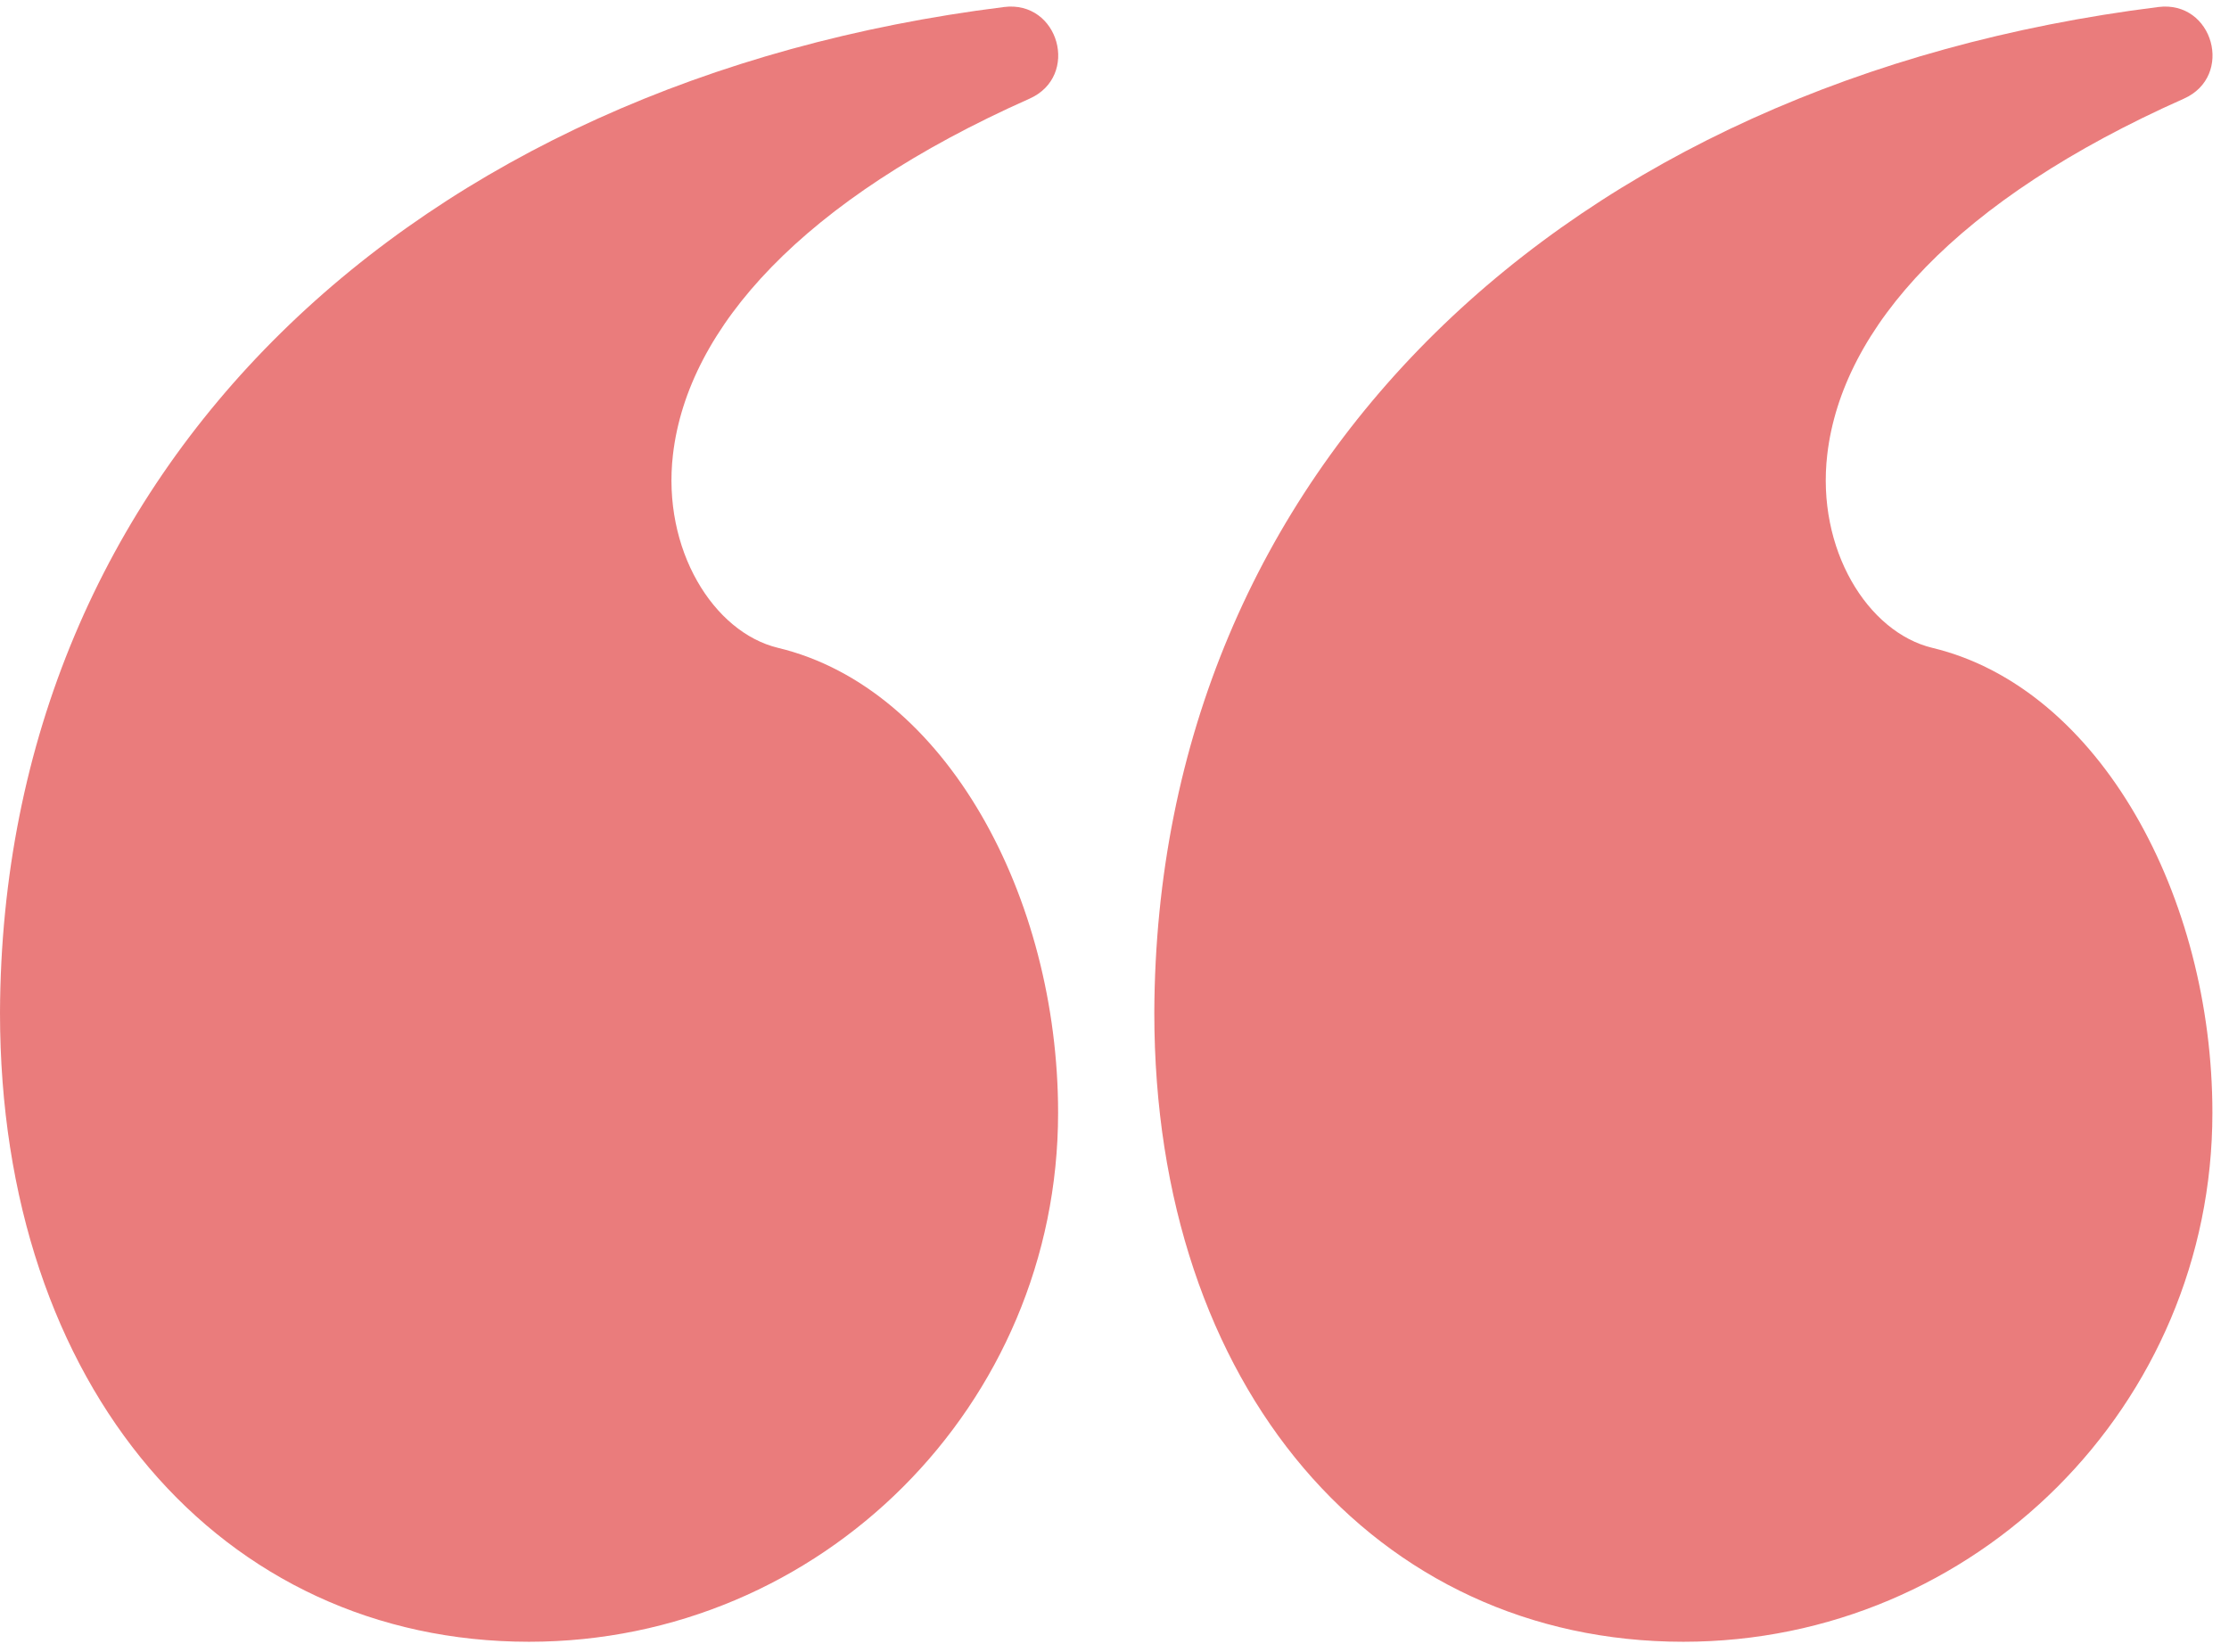 <svg width="112" height="83" viewBox="0 0 112 83" fill="none" xmlns="http://www.w3.org/2000/svg">
<path d="M84.583 82.5C99.265 82.5 111.166 70.598 111.166 55.917C111.166 45.073 105.521 34.58 97.096 32.556C93.846 31.775 91.258 27.604 91.814 22.843C92.558 16.47 98.321 10.032 109.732 4.958C112.272 3.828 111.208 0.007 108.449 0.352C78.712 4.075 58.099 23.462 58 50.891C58 69.754 69.144 82.5 84.583 82.5Z" fill="#DC2626" fill-opacity="0.6"/>
<path d="M26.583 82.5C41.265 82.5 53.166 70.598 53.166 55.917C53.166 45.073 47.521 34.58 39.096 32.556C35.846 31.775 33.258 27.604 33.814 22.843C34.558 16.47 40.321 10.032 51.731 4.958C54.272 3.828 53.208 0.007 50.449 0.352C20.712 4.075 0.099 23.462 8.53675e-09 50.891C-0 69.754 11.144 82.5 26.583 82.5Z" fill="#DC2626" fill-opacity="0.6"/>
</svg>
